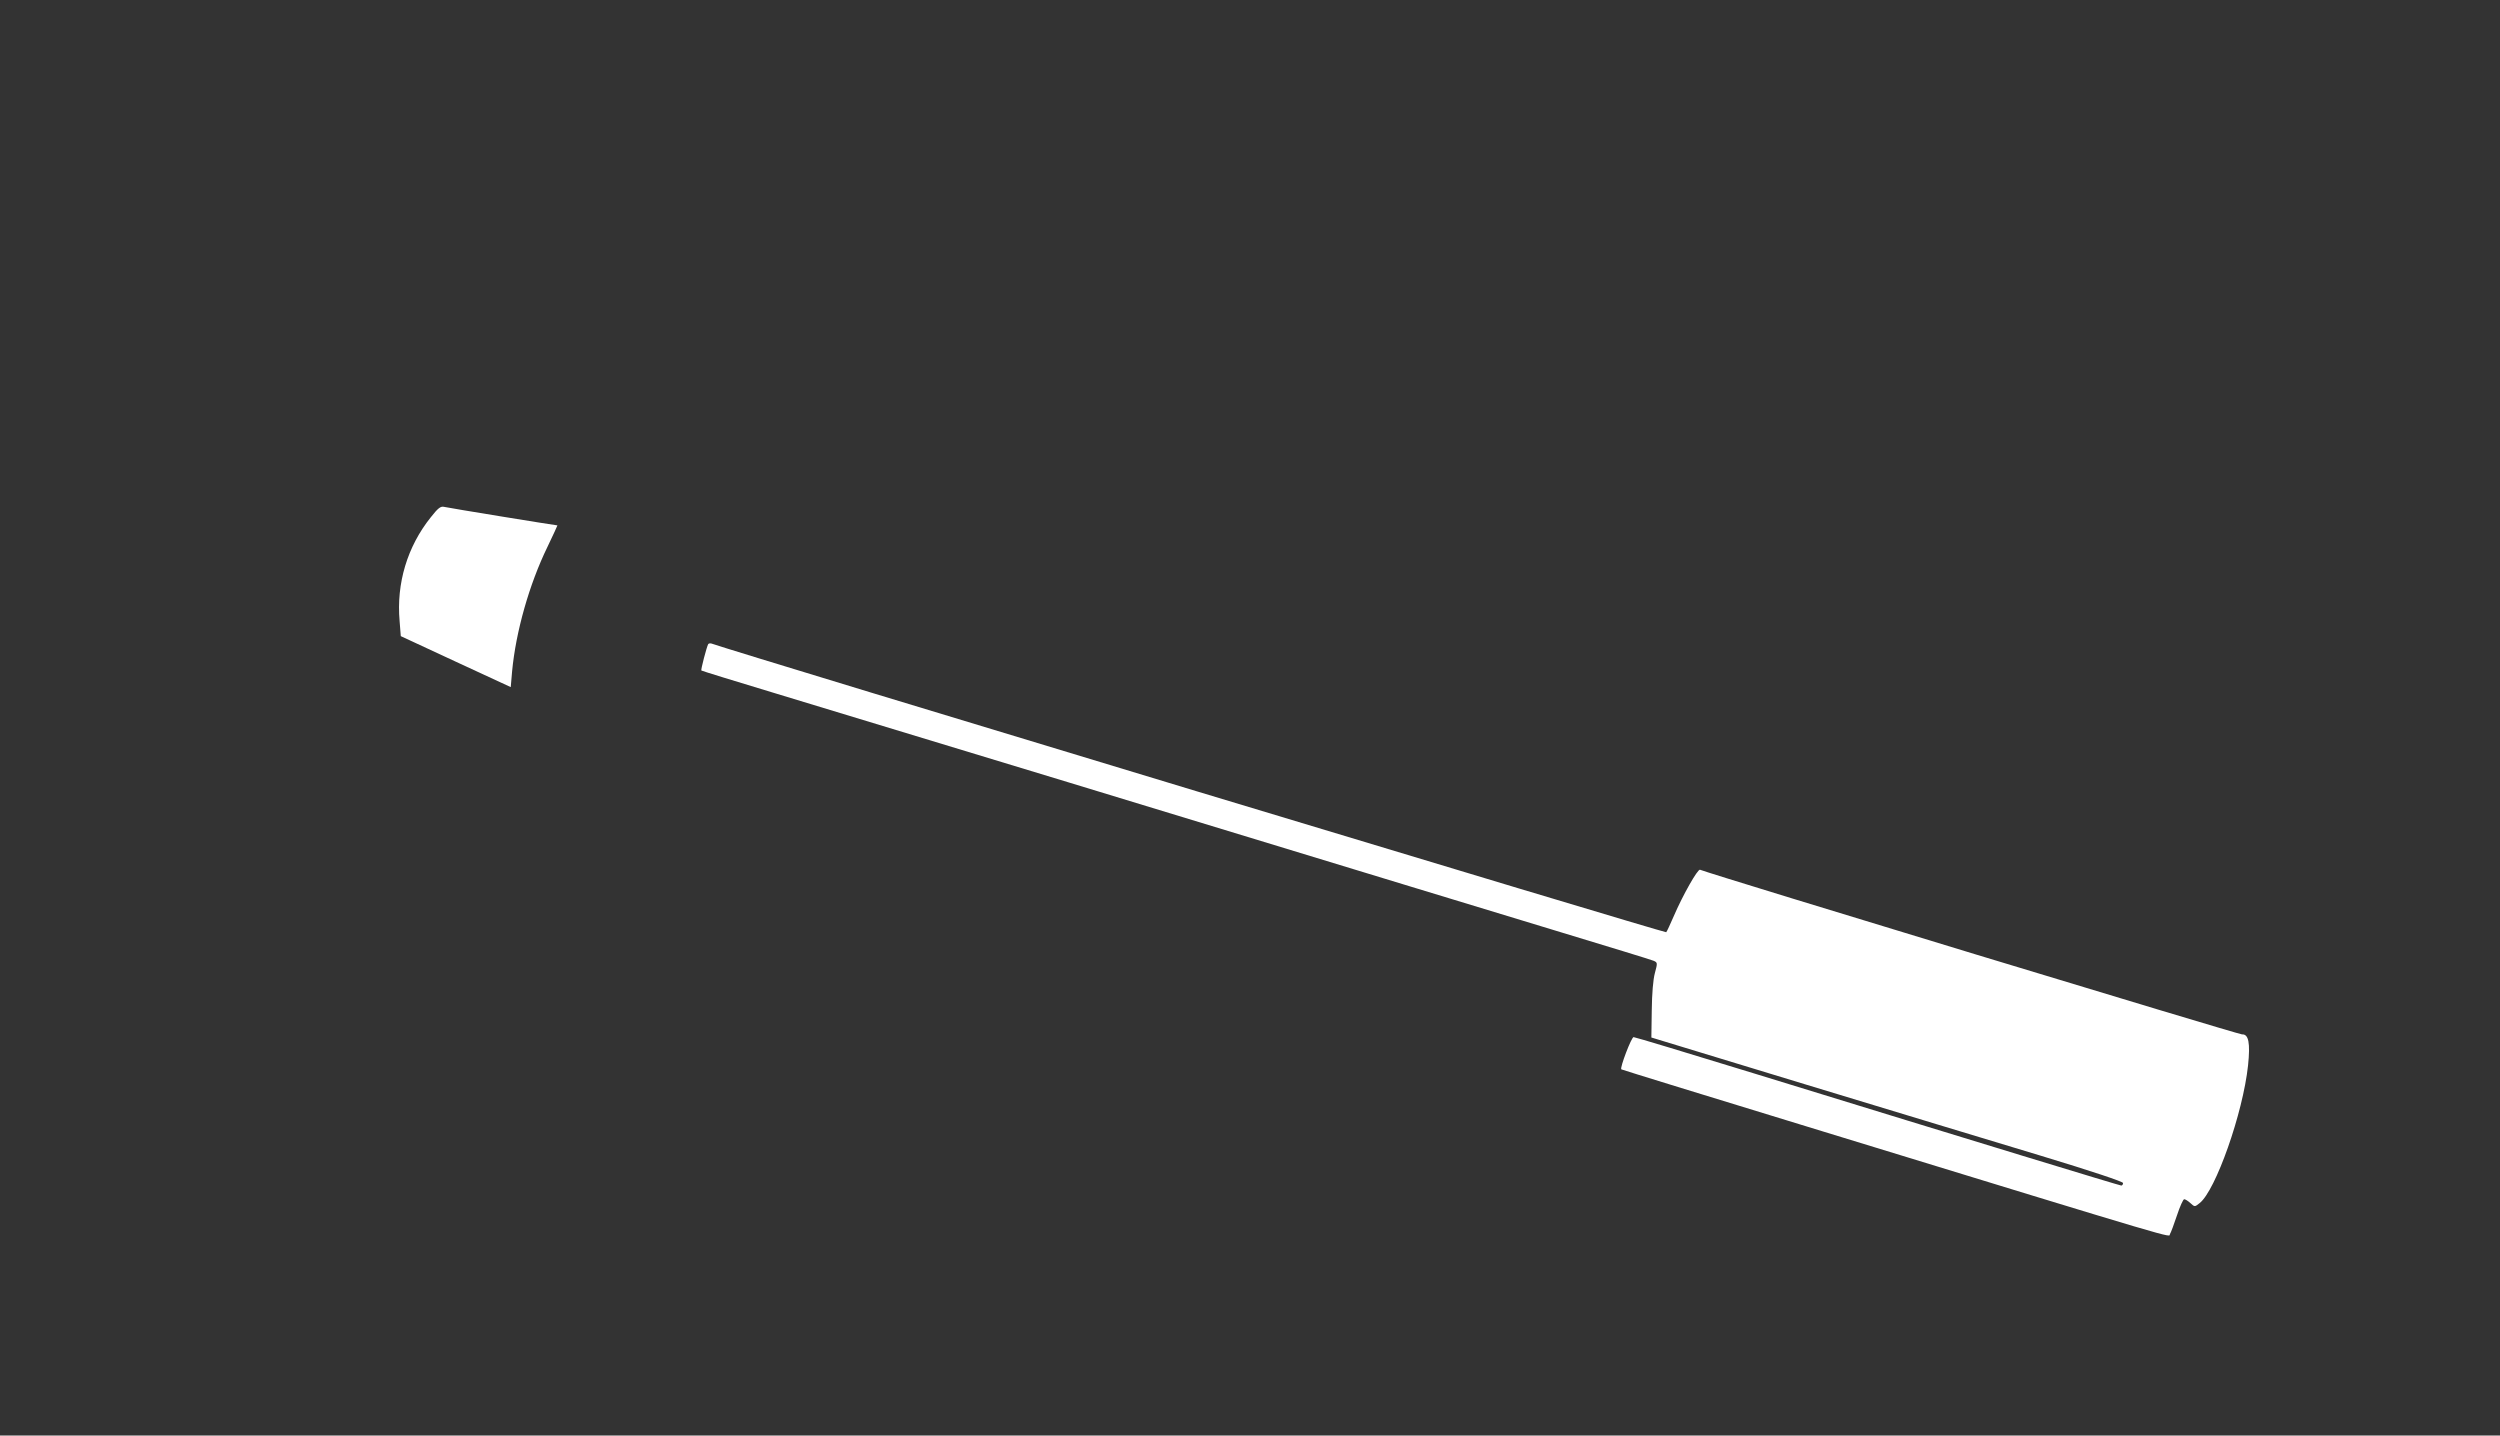 <?xml version="1.0" standalone="no"?>
<!DOCTYPE svg PUBLIC "-//W3C//DTD SVG 20010904//EN"
 "http://www.w3.org/TR/2001/REC-SVG-20010904/DTD/svg10.dtd">
<svg version="1.0" xmlns="http://www.w3.org/2000/svg"
 width="1280pt" height="735pt" viewBox="0 0 1280 735"
 preserveAspectRatio="xMidYMid meet">
<rect x="0" y="0" width="1280" height="735" fill="#333333" stroke="none"/>
<g transform="translate(0,735) scale(0.1,-0.1)"
fill="#ffffff" stroke="none">
<path d="M2206 4702 c-121 -151 -177 -339 -160 -532 l6 -77 282 -131 281 -130
7 81 c19 203 88 446 181 637 29 61 52 110 51 110 -9 0 -562 90 -581 95 -17 4
-31 -7 -67 -53z"/>
<path d="M3626 4052 c-8 -14 -39 -133 -35 -135 2 -2 177 -56 389 -120 339
-102 2541 -772 3245 -987 143 -44 476 -145 740 -225 264 -80 490 -149 501
-154 21 -9 21 -11 7 -63 -9 -33 -15 -105 -16 -192 l-2 -138 785 -239 c432
-131 975 -296 1208 -366 264 -80 422 -133 422 -140 0 -7 -4 -13 -9 -13 -8 0
-720 217 -1880 574 -332 102 -610 186 -617 186 -11 0 -71 -157 -63 -165 2 -2
470 -146 1039 -320 1874 -574 1761 -540 1770 -524 5 8 21 51 36 96 15 46 32
83 37 83 6 0 20 -9 32 -20 22 -20 22 -20 47 0 82 64 222 461 248 705 12 115 3
161 -31 159 -17 -1 -2688 810 -2775 843 -12 4 -88 -130 -134 -237 -18 -41 -35
-79 -39 -83 -6 -5 -4753 1430 -4888 1478 -7 2 -14 1 -17 -3z"/>
</g>
</svg>
